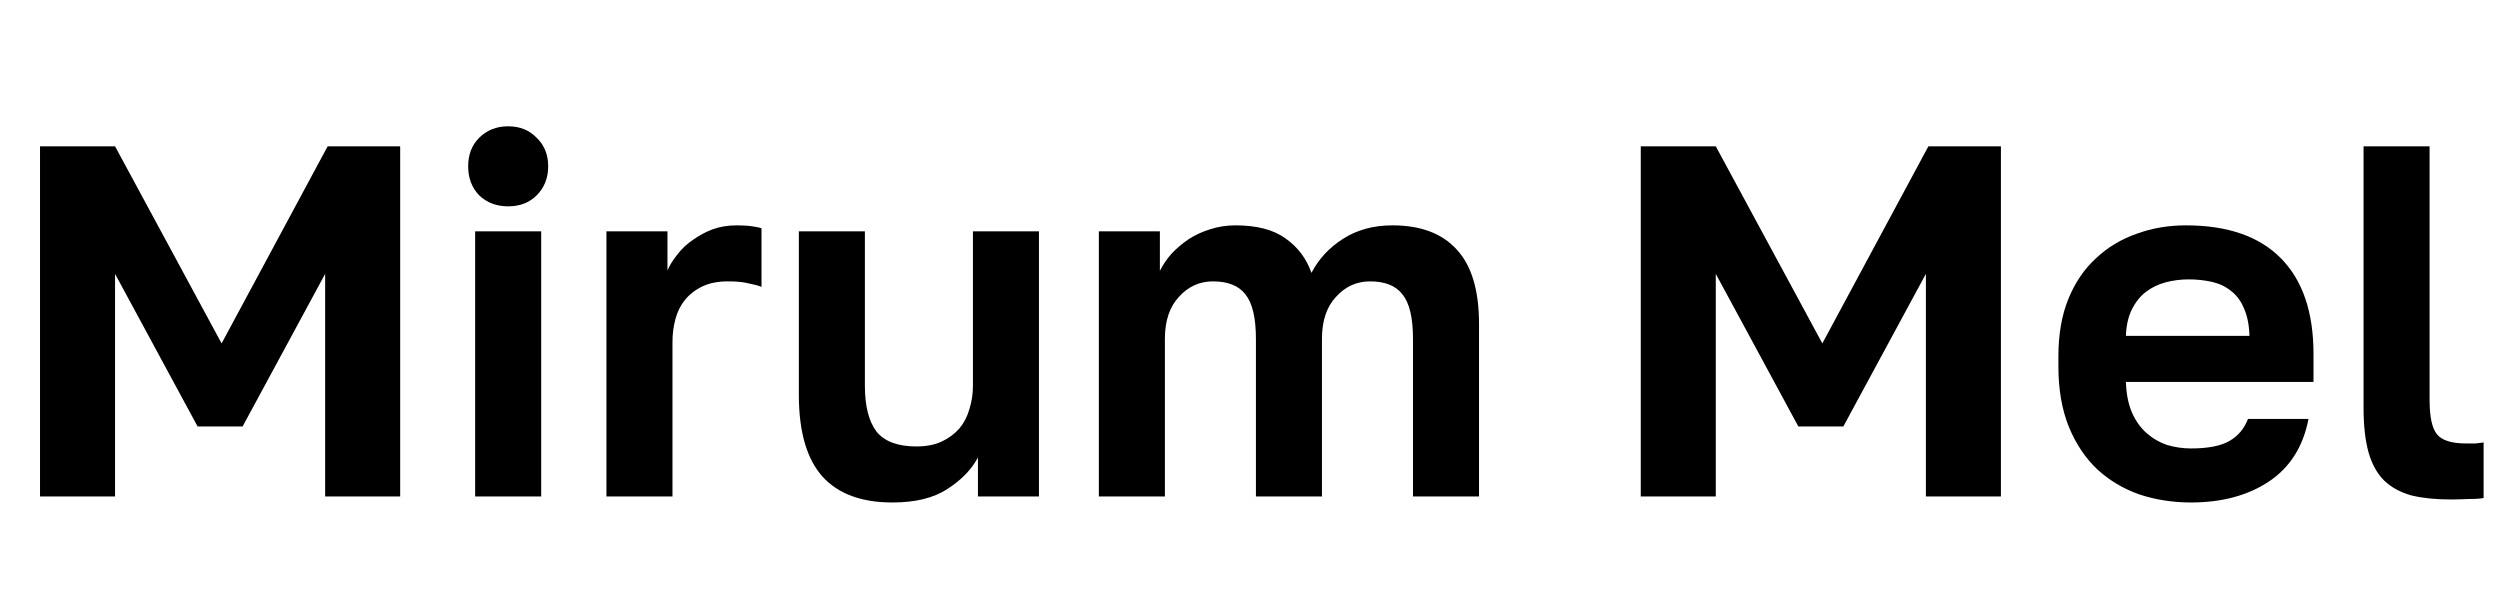 <?xml version="1.0" encoding="UTF-8"?> <svg xmlns="http://www.w3.org/2000/svg" width="248" height="61" viewBox="0 0 248 61" fill="none"> <path d="M3.97 14.514H11.413L21.983 34.066L32.503 14.514H39.698V49.25H32.255V27.168L24.067 42.303H19.601L11.413 27.168V49.25H3.97V14.514ZM47.135 22.95H53.686V49.25H47.135V22.95ZM50.41 20.469C49.253 20.469 48.293 20.105 47.532 19.377C46.805 18.616 46.441 17.657 46.441 16.499C46.441 15.341 46.805 14.399 47.532 13.671C48.293 12.91 49.253 12.529 50.41 12.529C51.568 12.529 52.511 12.91 53.239 13.671C54 14.399 54.38 15.341 54.38 16.499C54.38 17.657 54 18.616 53.239 19.377C52.511 20.105 51.568 20.469 50.41 20.469ZM60.159 22.95H66.213V26.821C66.445 26.291 66.776 25.762 67.206 25.233C67.636 24.67 68.149 24.191 68.744 23.794C69.34 23.364 69.985 23.016 70.679 22.752C71.407 22.487 72.201 22.355 73.061 22.355C73.69 22.355 74.219 22.388 74.649 22.454C75.112 22.52 75.41 22.586 75.542 22.652V28.458C75.212 28.326 74.781 28.21 74.252 28.111C73.756 27.979 73.078 27.912 72.218 27.912C71.225 27.912 70.382 28.078 69.687 28.409C68.992 28.739 68.413 29.186 67.95 29.748C67.52 30.278 67.206 30.906 67.007 31.634C66.809 32.362 66.71 33.123 66.71 33.917V49.25H60.159V22.95ZM88.526 49.846C85.449 49.846 83.134 48.985 81.579 47.265C80.024 45.512 79.246 42.816 79.246 39.177V22.95H85.797V38.283C85.797 40.268 86.177 41.774 86.938 42.799C87.732 43.791 89.055 44.288 90.908 44.288C91.9 44.288 92.744 44.122 93.439 43.791C94.133 43.461 94.712 43.031 95.175 42.501C95.638 41.939 95.969 41.294 96.168 40.566C96.399 39.838 96.515 39.077 96.515 38.283V22.95H103.065V49.25H97.011V45.38C96.383 46.57 95.374 47.612 93.984 48.506C92.628 49.399 90.808 49.846 88.526 49.846ZM109.006 22.95H115.06V26.87C115.358 26.275 115.738 25.712 116.202 25.183C116.698 24.654 117.26 24.174 117.889 23.744C118.55 23.314 119.262 22.983 120.023 22.752C120.817 22.487 121.66 22.355 122.553 22.355C124.671 22.355 126.325 22.785 127.516 23.645C128.74 24.505 129.6 25.646 130.096 27.069C130.824 25.679 131.866 24.555 133.222 23.695C134.612 22.801 136.249 22.355 138.135 22.355C140.947 22.355 143.08 23.165 144.536 24.786C145.992 26.374 146.719 28.822 146.719 32.13V49.25H140.169V33.619C140.169 31.535 139.822 30.063 139.127 29.203C138.466 28.342 137.39 27.912 135.902 27.912C134.578 27.912 133.454 28.425 132.527 29.451C131.601 30.443 131.138 31.832 131.138 33.619V49.25H124.588V33.619C124.588 31.535 124.24 30.063 123.546 29.203C122.884 28.342 121.809 27.912 120.32 27.912C118.997 27.912 117.872 28.425 116.946 29.451C116.02 30.443 115.557 31.832 115.557 33.619V49.25H109.006V22.95Z" fill="black"></path> <path d="M162.763 14.514H170.206L180.776 34.066L191.296 14.514H198.491V49.25H191.048V27.168L182.86 42.303H178.394L170.206 27.168V49.25H162.763V14.514ZM217.342 49.846C215.555 49.846 213.851 49.581 212.23 49.051C210.643 48.489 209.253 47.662 208.062 46.57C206.871 45.446 205.928 44.04 205.234 42.352C204.539 40.632 204.192 38.631 204.192 36.348V35.356C204.192 33.172 204.522 31.27 205.184 29.649C205.846 28.028 206.755 26.688 207.913 25.63C209.071 24.538 210.411 23.728 211.933 23.198C213.454 22.636 215.092 22.355 216.845 22.355C220.981 22.355 224.123 23.446 226.274 25.63C228.424 27.813 229.499 30.972 229.499 35.108V37.886H210.891C210.924 39.044 211.122 40.053 211.486 40.913C211.85 41.74 212.33 42.419 212.925 42.948C213.521 43.477 214.199 43.874 214.96 44.139C215.754 44.37 216.548 44.486 217.342 44.486C219.029 44.486 220.302 44.238 221.162 43.742C222.023 43.246 222.635 42.518 222.998 41.559H229.003C228.474 44.304 227.167 46.372 225.083 47.761C222.998 49.151 220.418 49.846 217.342 49.846ZM217.093 27.714C216.333 27.714 215.572 27.813 214.811 28.012C214.083 28.21 213.438 28.524 212.876 28.954C212.313 29.384 211.85 29.963 211.486 30.691C211.122 31.419 210.924 32.296 210.891 33.321H223.147C223.114 32.23 222.932 31.32 222.602 30.592C222.304 29.864 221.874 29.285 221.311 28.855C220.782 28.425 220.153 28.127 219.426 27.962C218.698 27.797 217.92 27.714 217.093 27.714ZM243.149 49.548C241.627 49.548 240.321 49.415 239.229 49.151C238.137 48.853 237.227 48.357 236.5 47.662C235.805 46.967 235.292 46.041 234.961 44.883C234.631 43.692 234.465 42.22 234.465 40.467V14.514H241.015V39.673C241.015 41.36 241.263 42.501 241.76 43.097C242.256 43.692 243.215 43.99 244.638 43.99C245.002 43.99 245.316 43.99 245.581 43.99C245.845 43.957 246.11 43.924 246.375 43.891V49.399C246.11 49.465 245.63 49.498 244.935 49.498C244.241 49.531 243.645 49.548 243.149 49.548Z" fill="black"></path> </svg> 